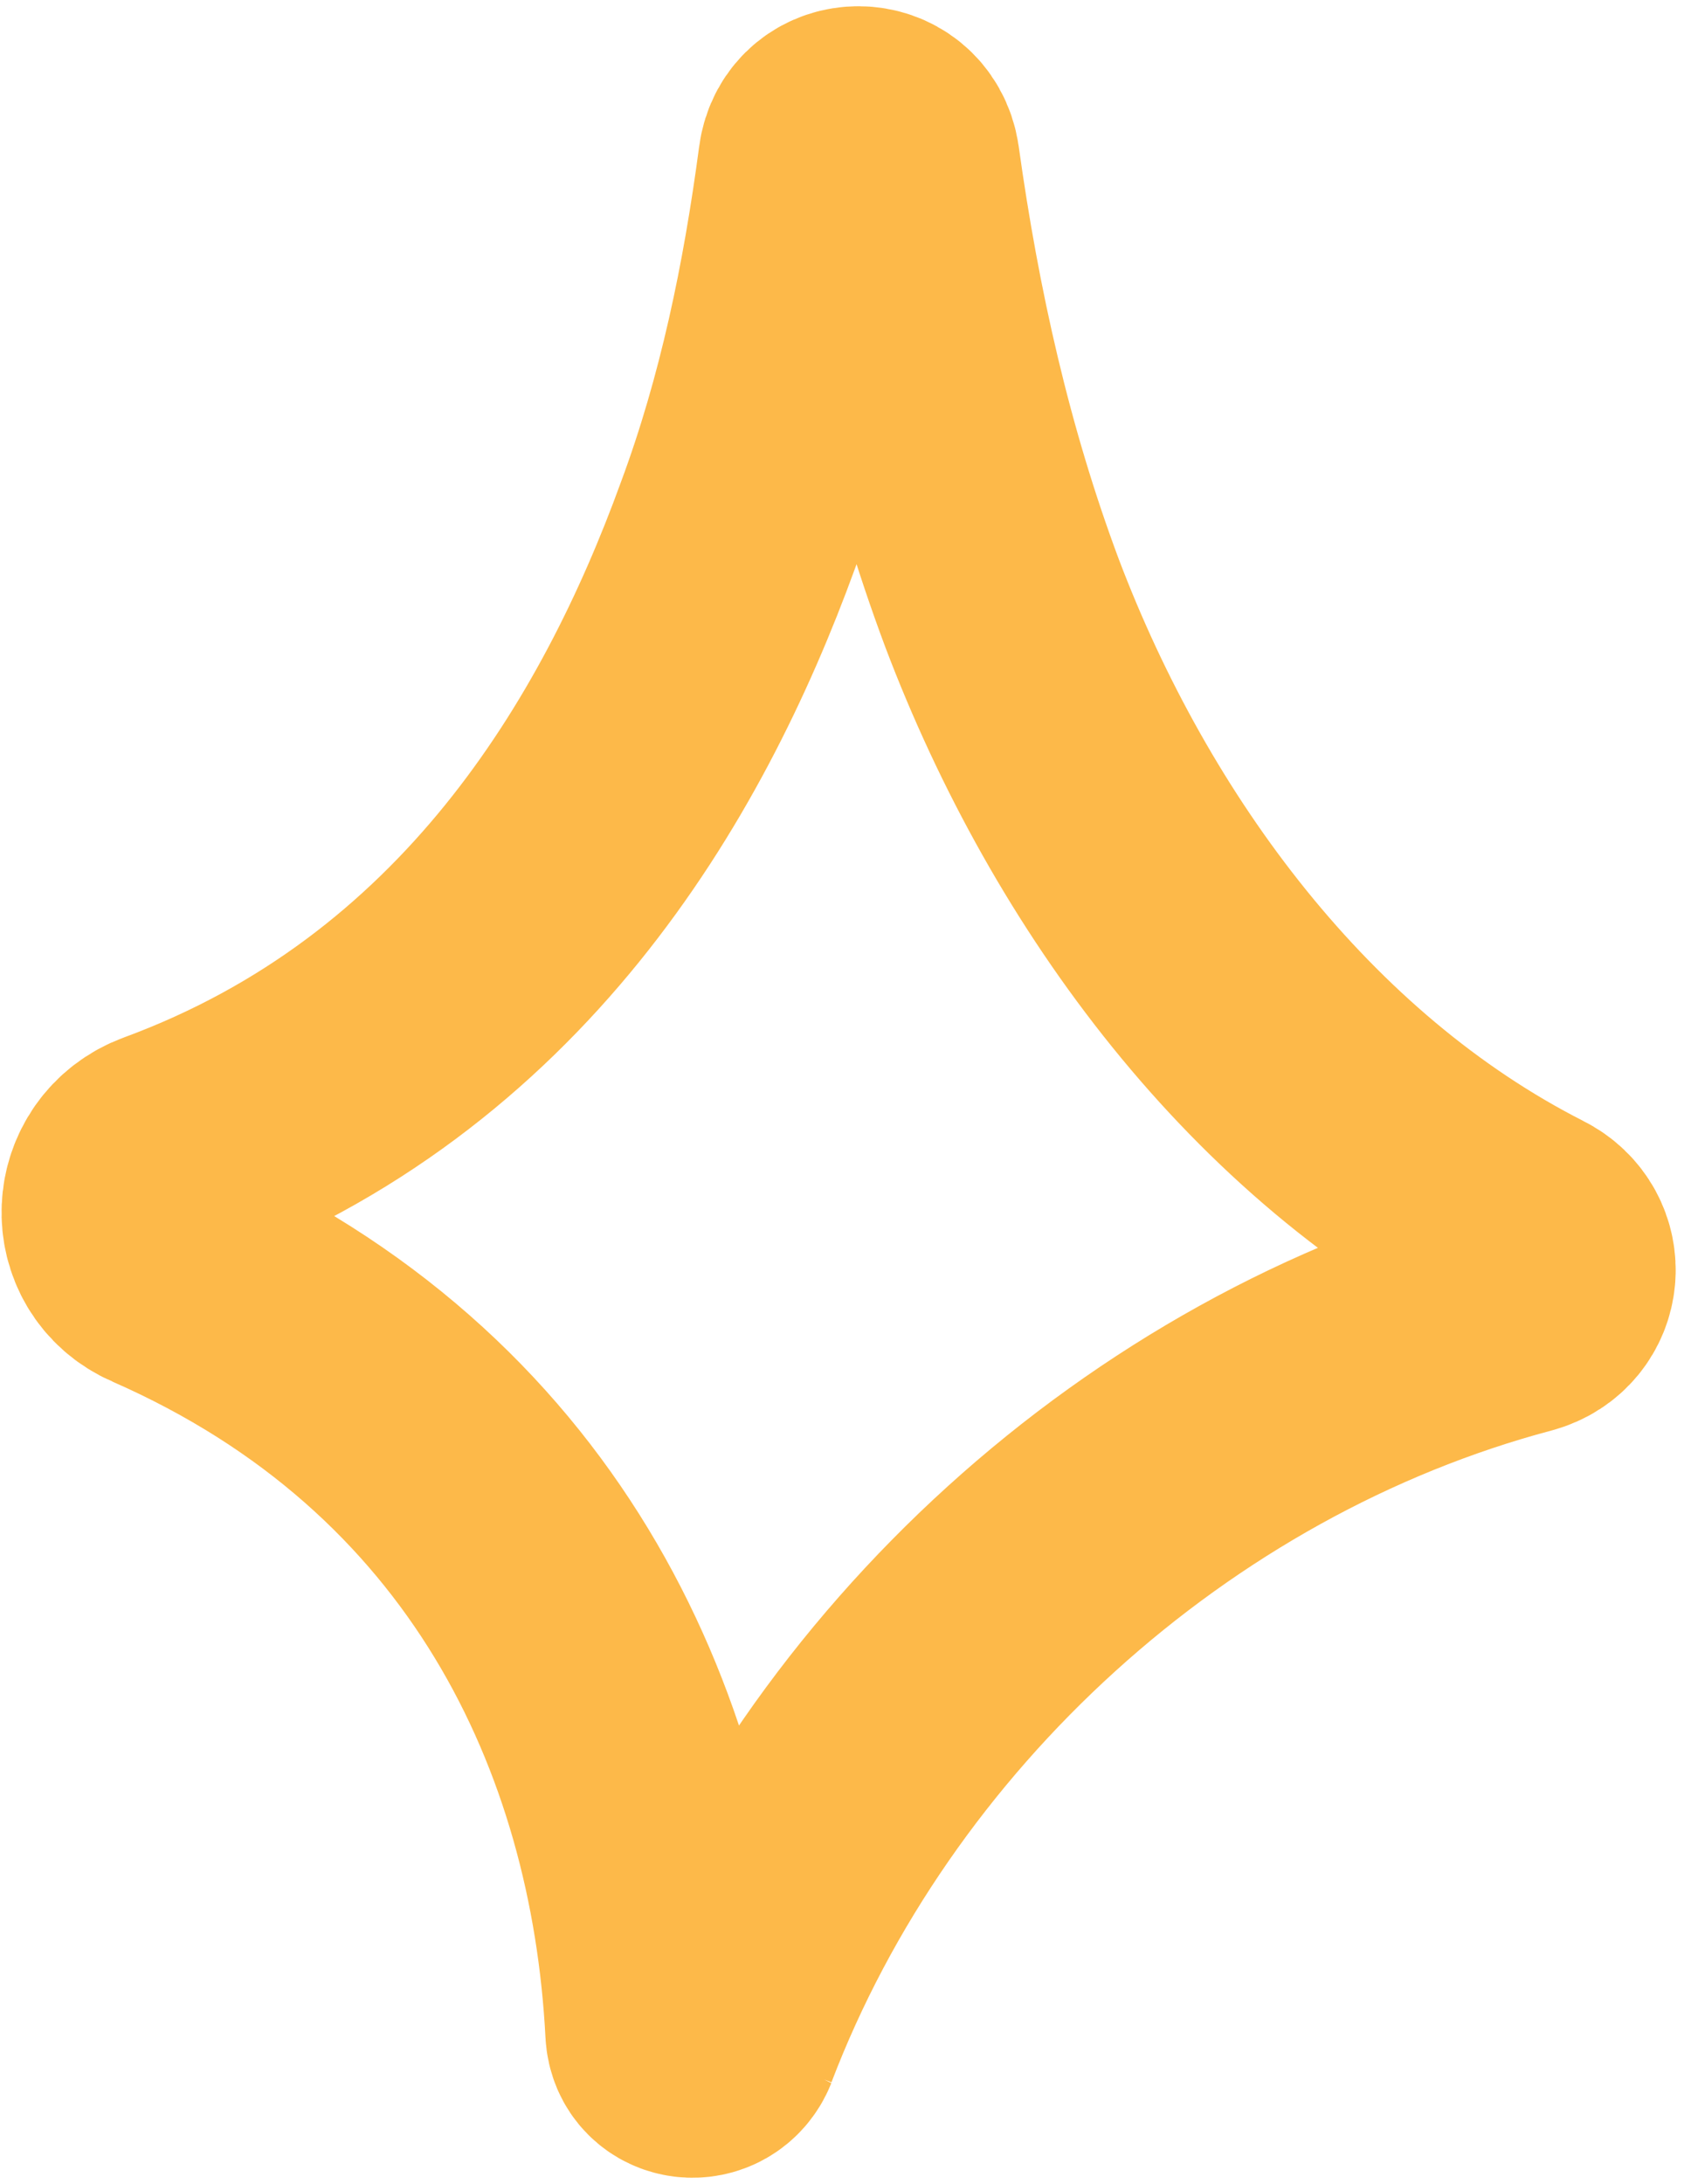 <?xml version="1.0" encoding="UTF-8"?> <svg xmlns="http://www.w3.org/2000/svg" width="162" height="210" viewBox="0 0 162 210" fill="none"><path d="M68.775 195.958C81.612 162.313 111.374 135.205 146.167 125.964C149.855 124.958 150.295 120.188 146.851 118.479C123.232 106.468 105.915 83.111 96.395 57.995C91.278 44.309 88.131 30.195 86.112 15.724C85.492 11.58 79.677 11.547 79.151 15.695C77.571 27.565 75.165 39.285 70.988 50.522C62.751 73.182 47.279 99.538 16.067 111.026C11.084 112.862 10.752 119.756 15.664 121.881C49.218 136.609 62.949 166.179 64.459 195.331C64.584 197.808 67.906 198.185 68.826 195.874L68.775 195.958Z" stroke="#FDB949" stroke-width="24" stroke-miterlimit="10"></path></svg> 